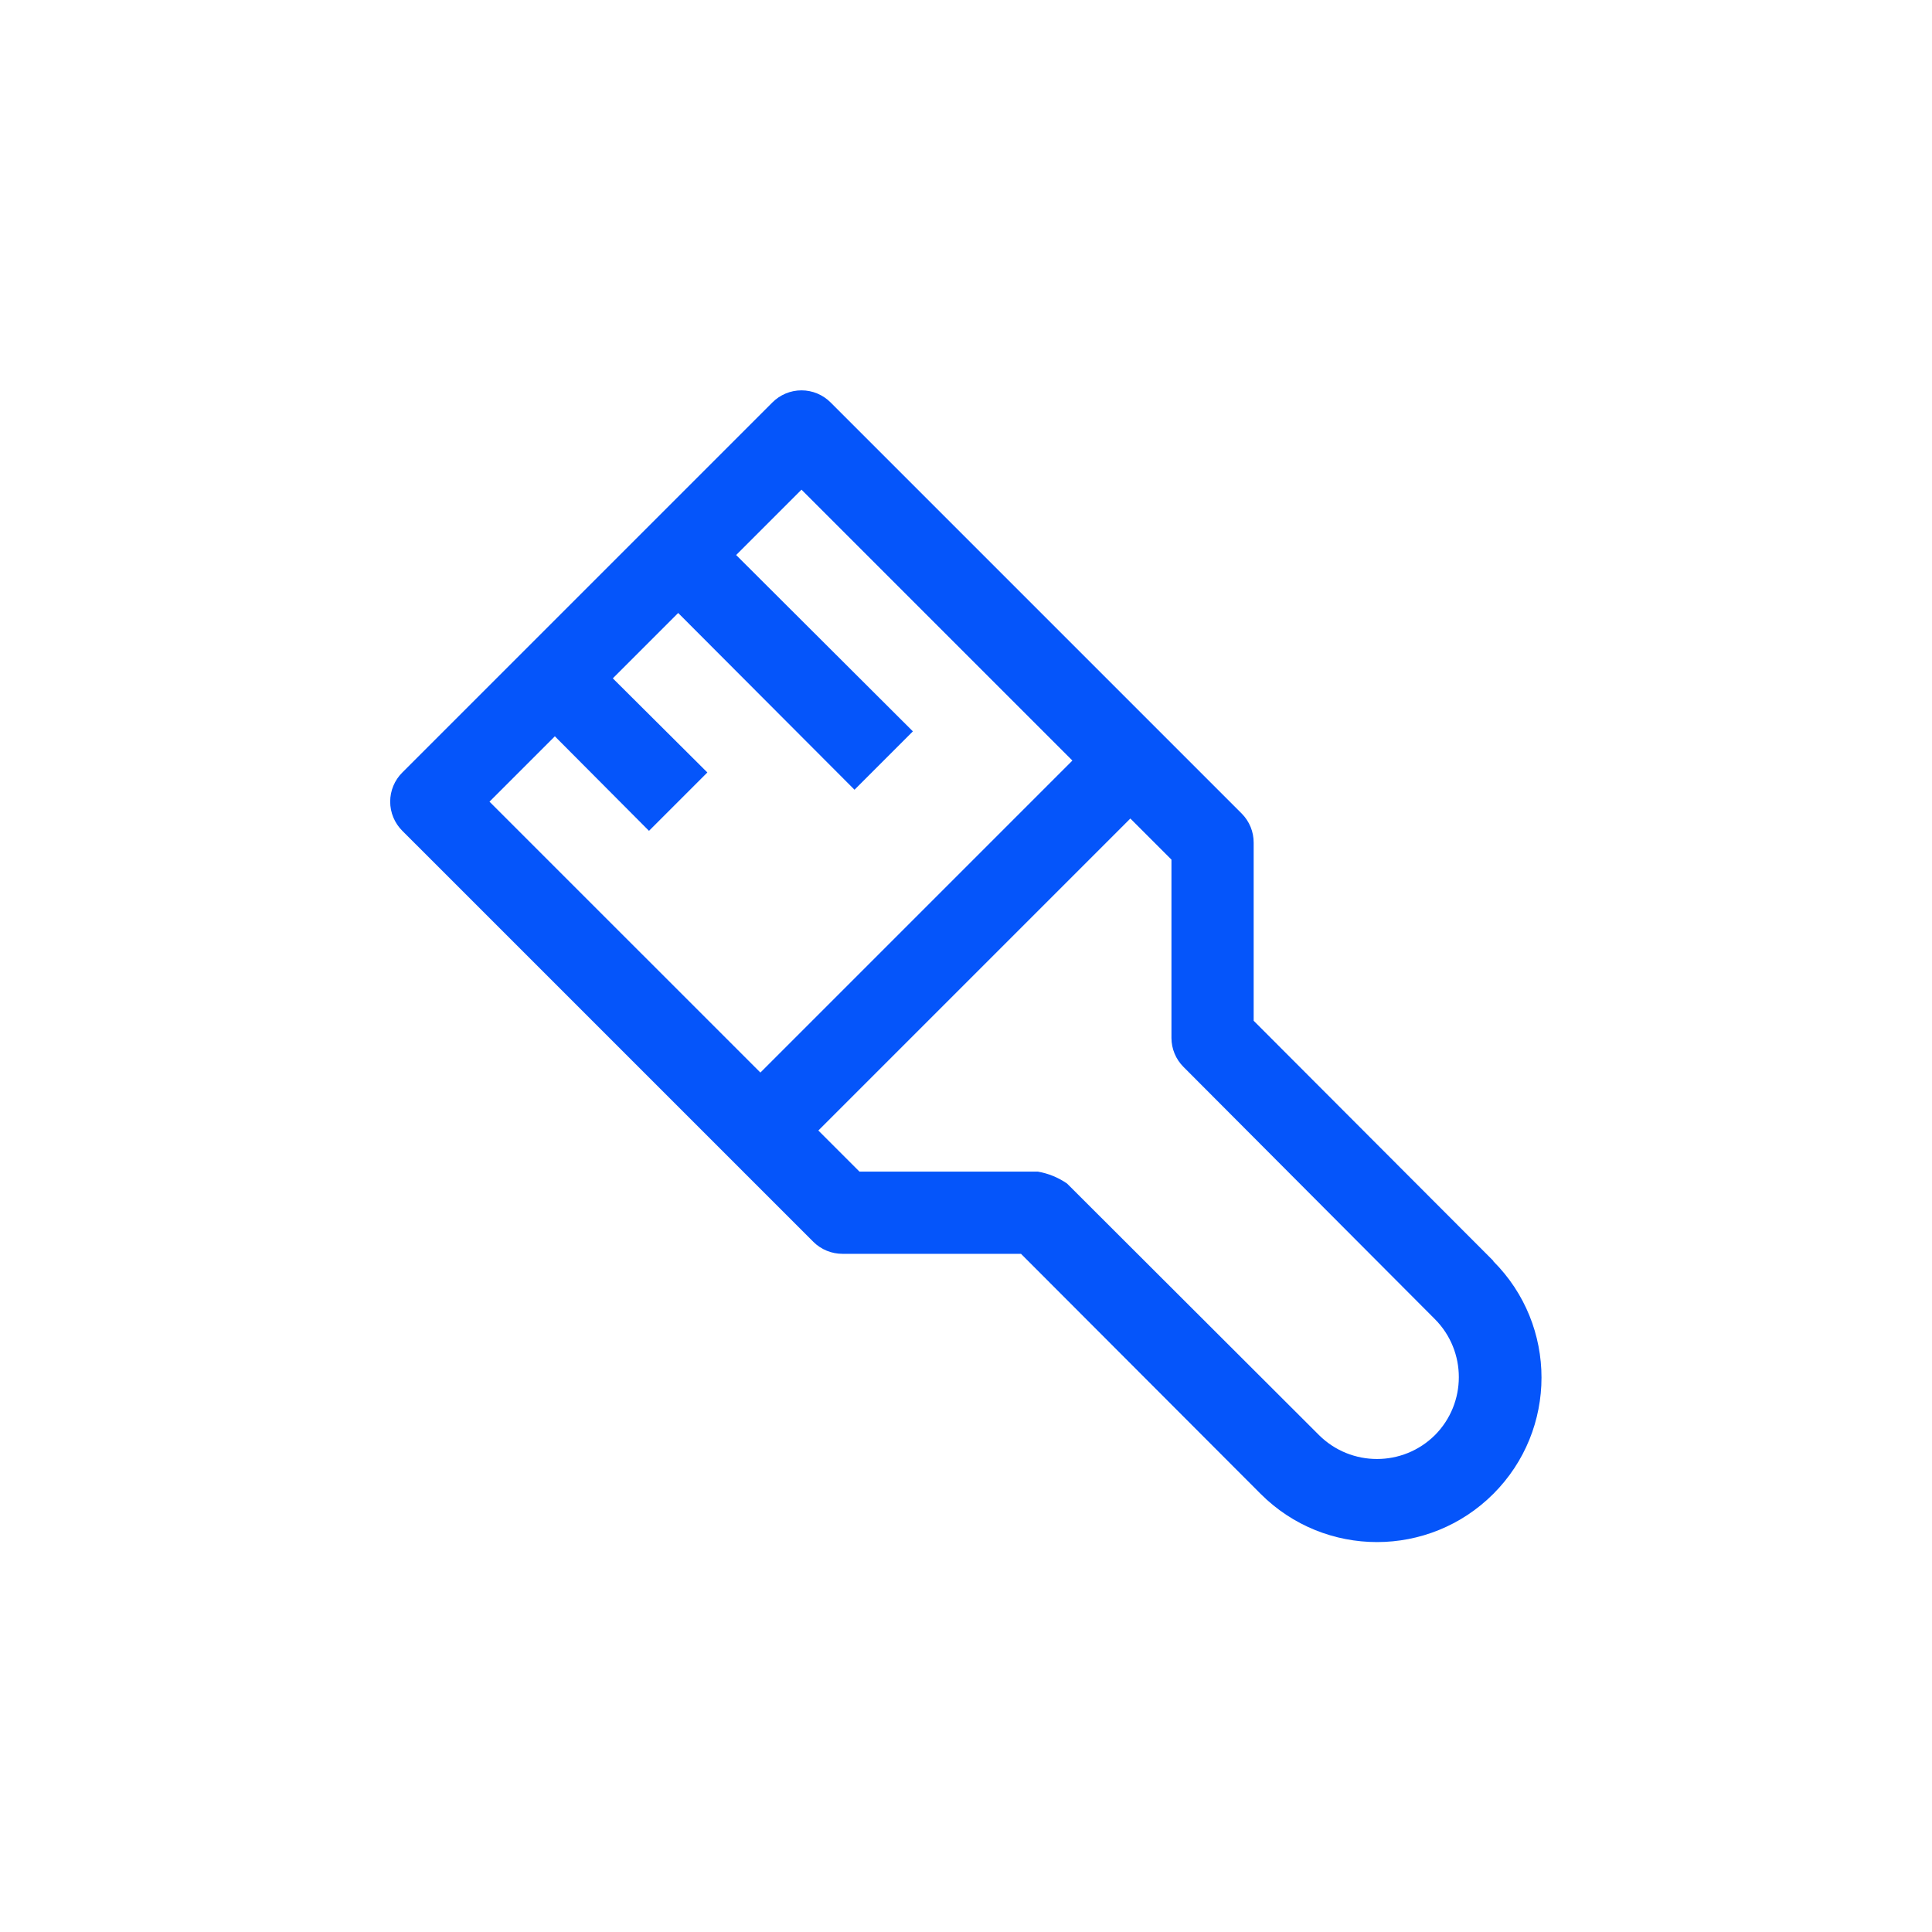 <svg width="47" height="47" viewBox="0 0 47 47" fill="none" xmlns="http://www.w3.org/2000/svg">
<path fill-rule="evenodd" clip-rule="evenodd" d="M36.328 30.672L30.498 24.832V20.502C30.5 20.236 30.395 19.981 30.208 19.792L20.208 9.792C20.02 9.603 19.765 9.496 19.498 9.496C19.231 9.496 18.976 9.603 18.788 9.792L9.788 18.792C9.599 18.98 9.492 19.235 9.492 19.502C9.492 19.768 9.599 20.024 9.788 20.212L19.788 30.212C19.977 30.399 20.232 30.503 20.498 30.502H24.838L30.668 36.342C32.231 37.905 34.765 37.905 36.328 36.342C37.891 34.779 37.891 32.245 36.328 30.682V30.672ZM13.498 17.912L15.788 20.212L17.208 18.792L14.908 16.502L16.498 14.912L20.788 19.212L22.208 17.792L17.908 13.502L19.498 11.912L26.088 18.502L18.498 26.092L11.908 19.502L13.498 17.912ZM34.908 34.912C34.128 35.687 32.868 35.687 32.088 34.912L25.958 28.792C25.745 28.645 25.503 28.546 25.248 28.502H20.908L19.908 27.502L27.498 19.912L28.498 20.912V25.252C28.499 25.514 28.603 25.766 28.788 25.952L34.908 32.092C35.683 32.872 35.683 34.132 34.908 34.912Z" fill="#0555FA"/>
</svg>
